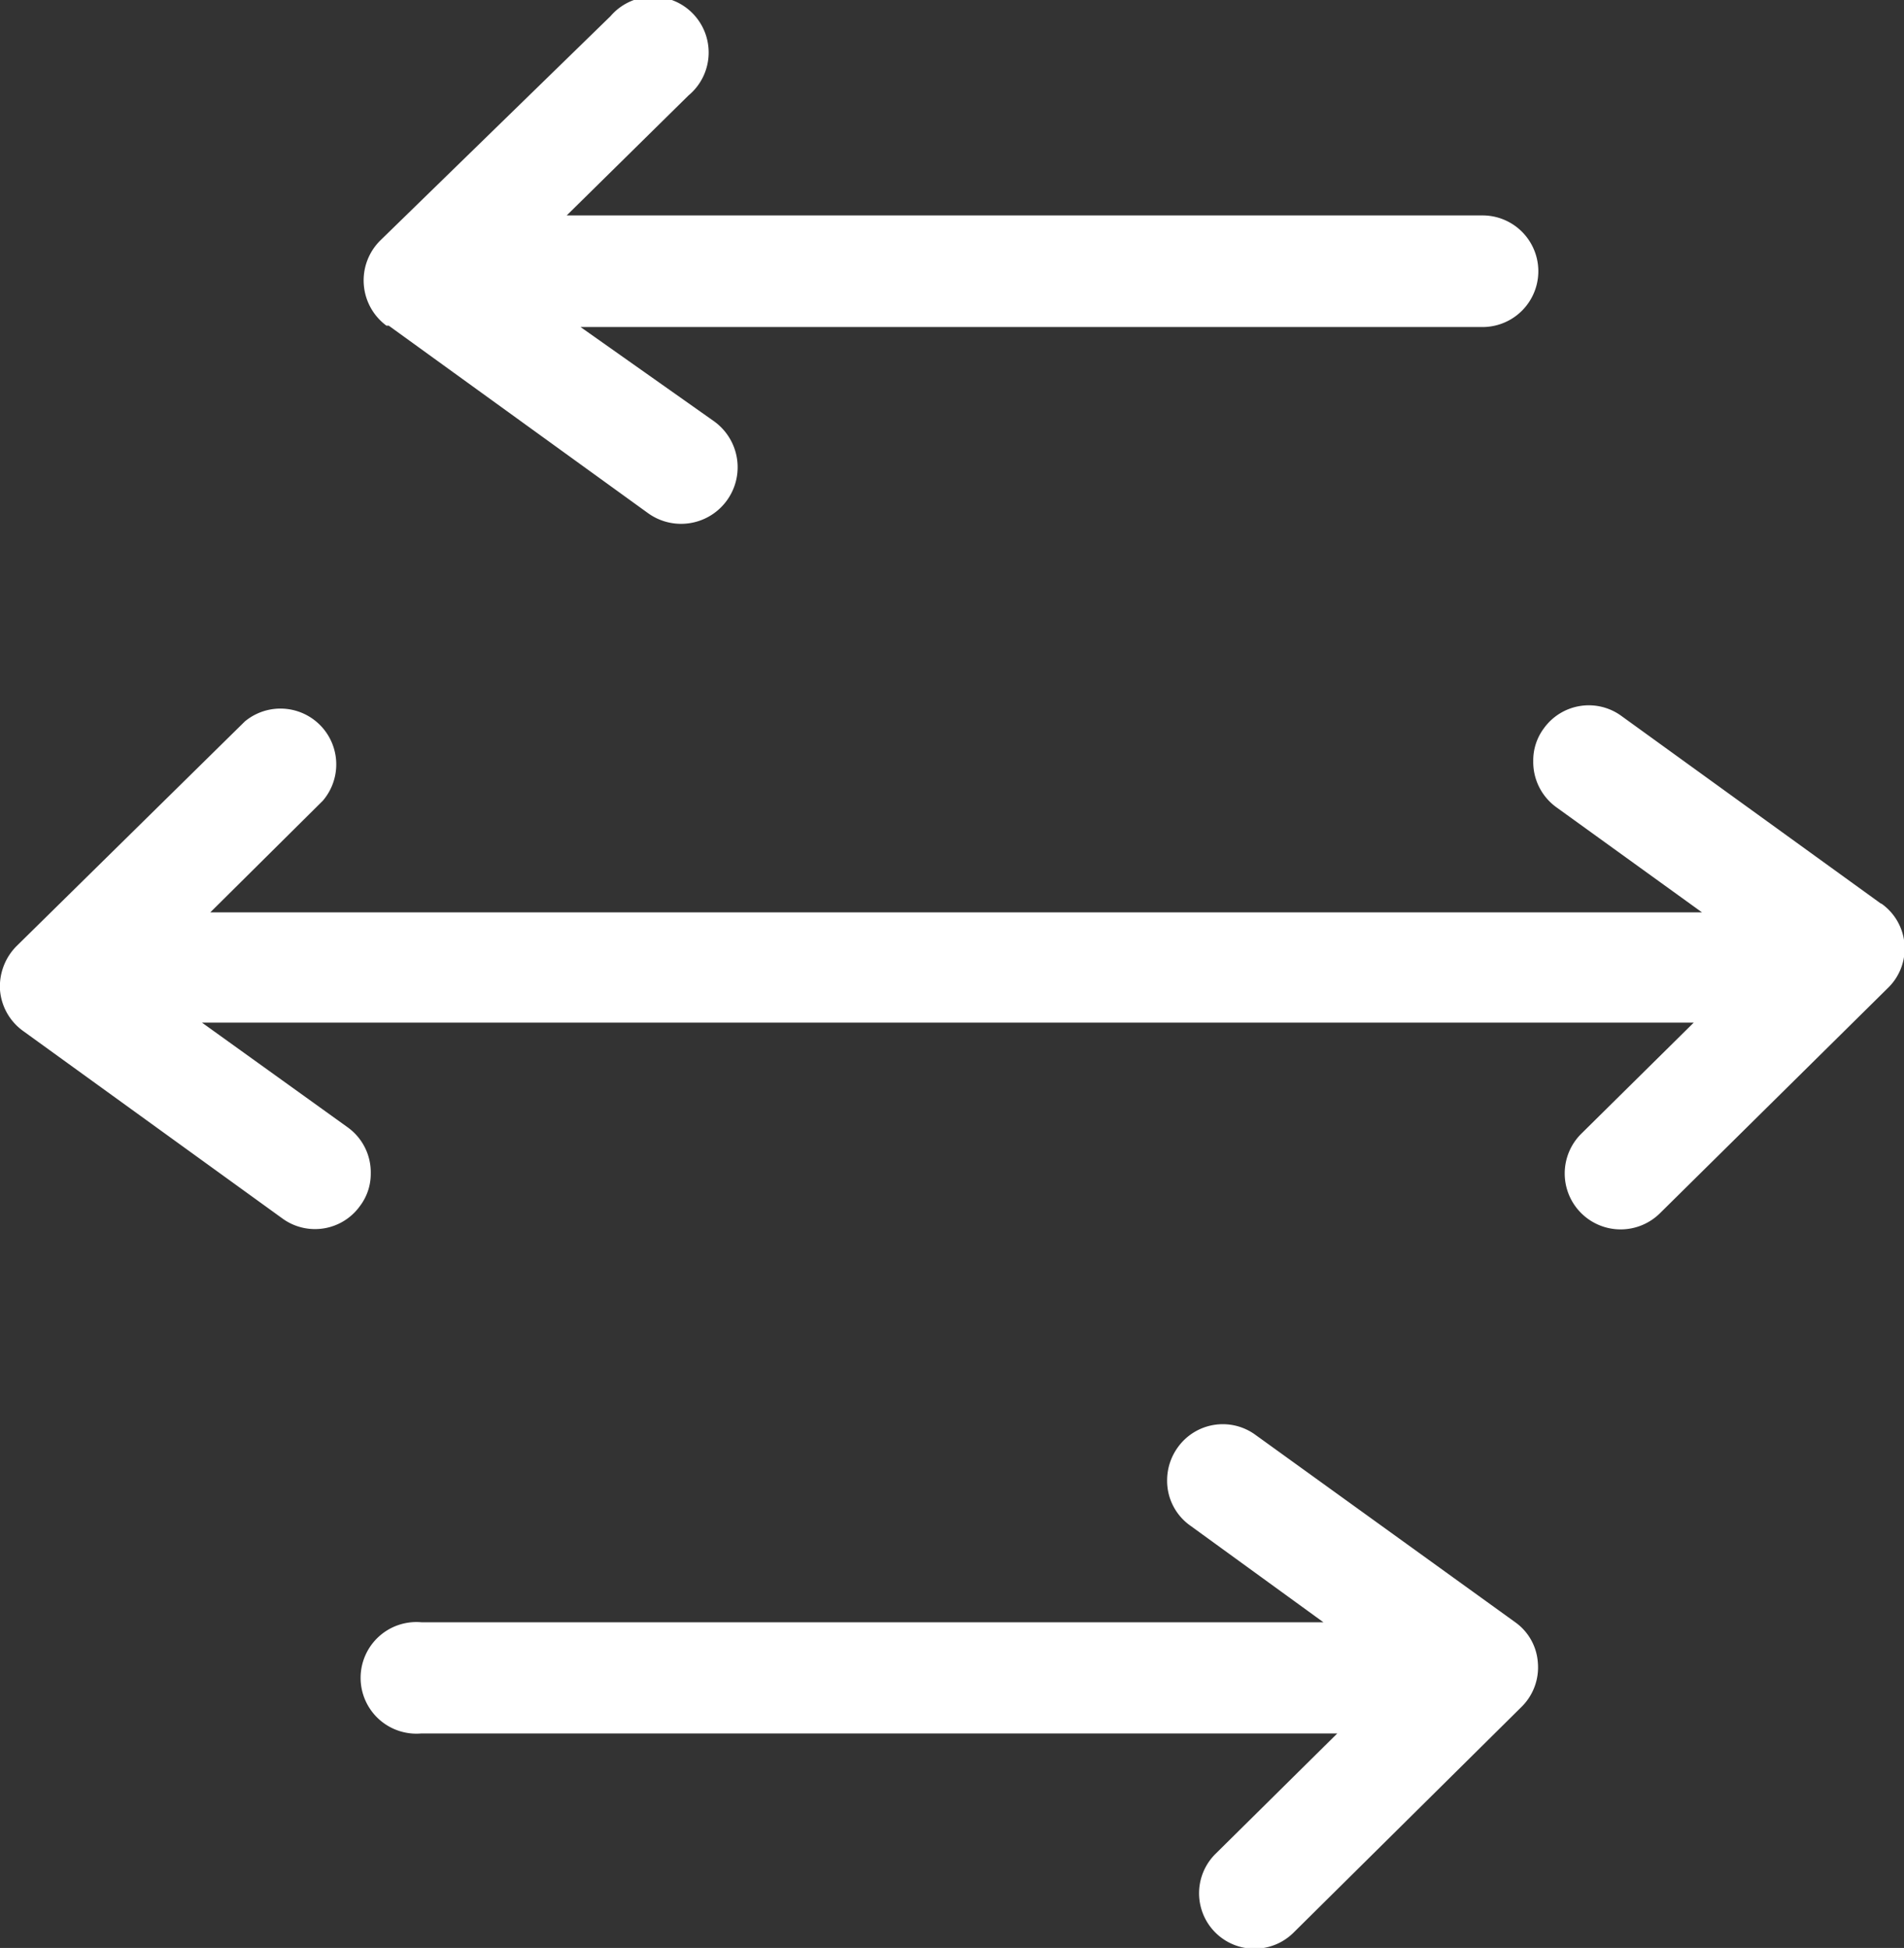 <?xml version="1.0" encoding="UTF-8"?>
<svg xmlns="http://www.w3.org/2000/svg" viewBox="0 0 41.29 42.23">
  <rect x="0" y="0" width="41.29" height="42.23" fill="#333333" stroke="none"/>
  <defs>
    <style>.cls-1{fill:#fff;}</style>
  </defs>
  <title>Developers icon </title>
  <g id="Layer_2" data-name="Layer 2">
    <g id="Layer_1-2" data-name="Layer 1">
      <path class="cls-1" d="M40.79,19.59l-5.63-4.07a1.2,1.2,0,0,0-1.68.27,1.16,1.16,0,0,0-.23.71,1.21,1.21,0,0,0,.5,1l3.16,2.28H4.56L7,17.36a1.21,1.21,0,0,0-1.69-1.72L.36,20.51a1.24,1.24,0,0,0-.36.95,1.21,1.21,0,0,0,.5.89l5.63,4.07a1.2,1.2,0,0,0,1.68-.28,1.15,1.15,0,0,0,.23-.7,1.2,1.2,0,0,0-.5-1L4.38,22.17H36.73l-2.44,2.41A1.21,1.21,0,1,0,36,26.3l4.94-4.88a1.19,1.19,0,0,0-.14-1.83Z"></path>
      <path class="cls-1" d="M32.86,35.17l-5.63-4.06a1.2,1.2,0,0,0-1.69.27,1.22,1.22,0,0,0-.23.7,1.19,1.19,0,0,0,.51,1l2.88,2.09H9.14a1.21,1.21,0,1,0,0,2.41H29l-2.64,2.61a1.2,1.2,0,1,0,1.69,1.71L33,37a1.2,1.2,0,0,0,.35-.95A1.17,1.17,0,0,0,32.86,35.17Z"></path>
      <path class="cls-1" d="M8.43,7.06l5.63,4.07a1.21,1.21,0,0,0,1.42-2L12.59,7.09H32.15a1.21,1.21,0,1,0,0-2.42H12.29l2.64-2.6A1.21,1.21,0,1,0,13.24.35l-5,4.87a1.22,1.22,0,0,0,.14,1.84Z"></path>
    </g>
  </g>
</svg>
